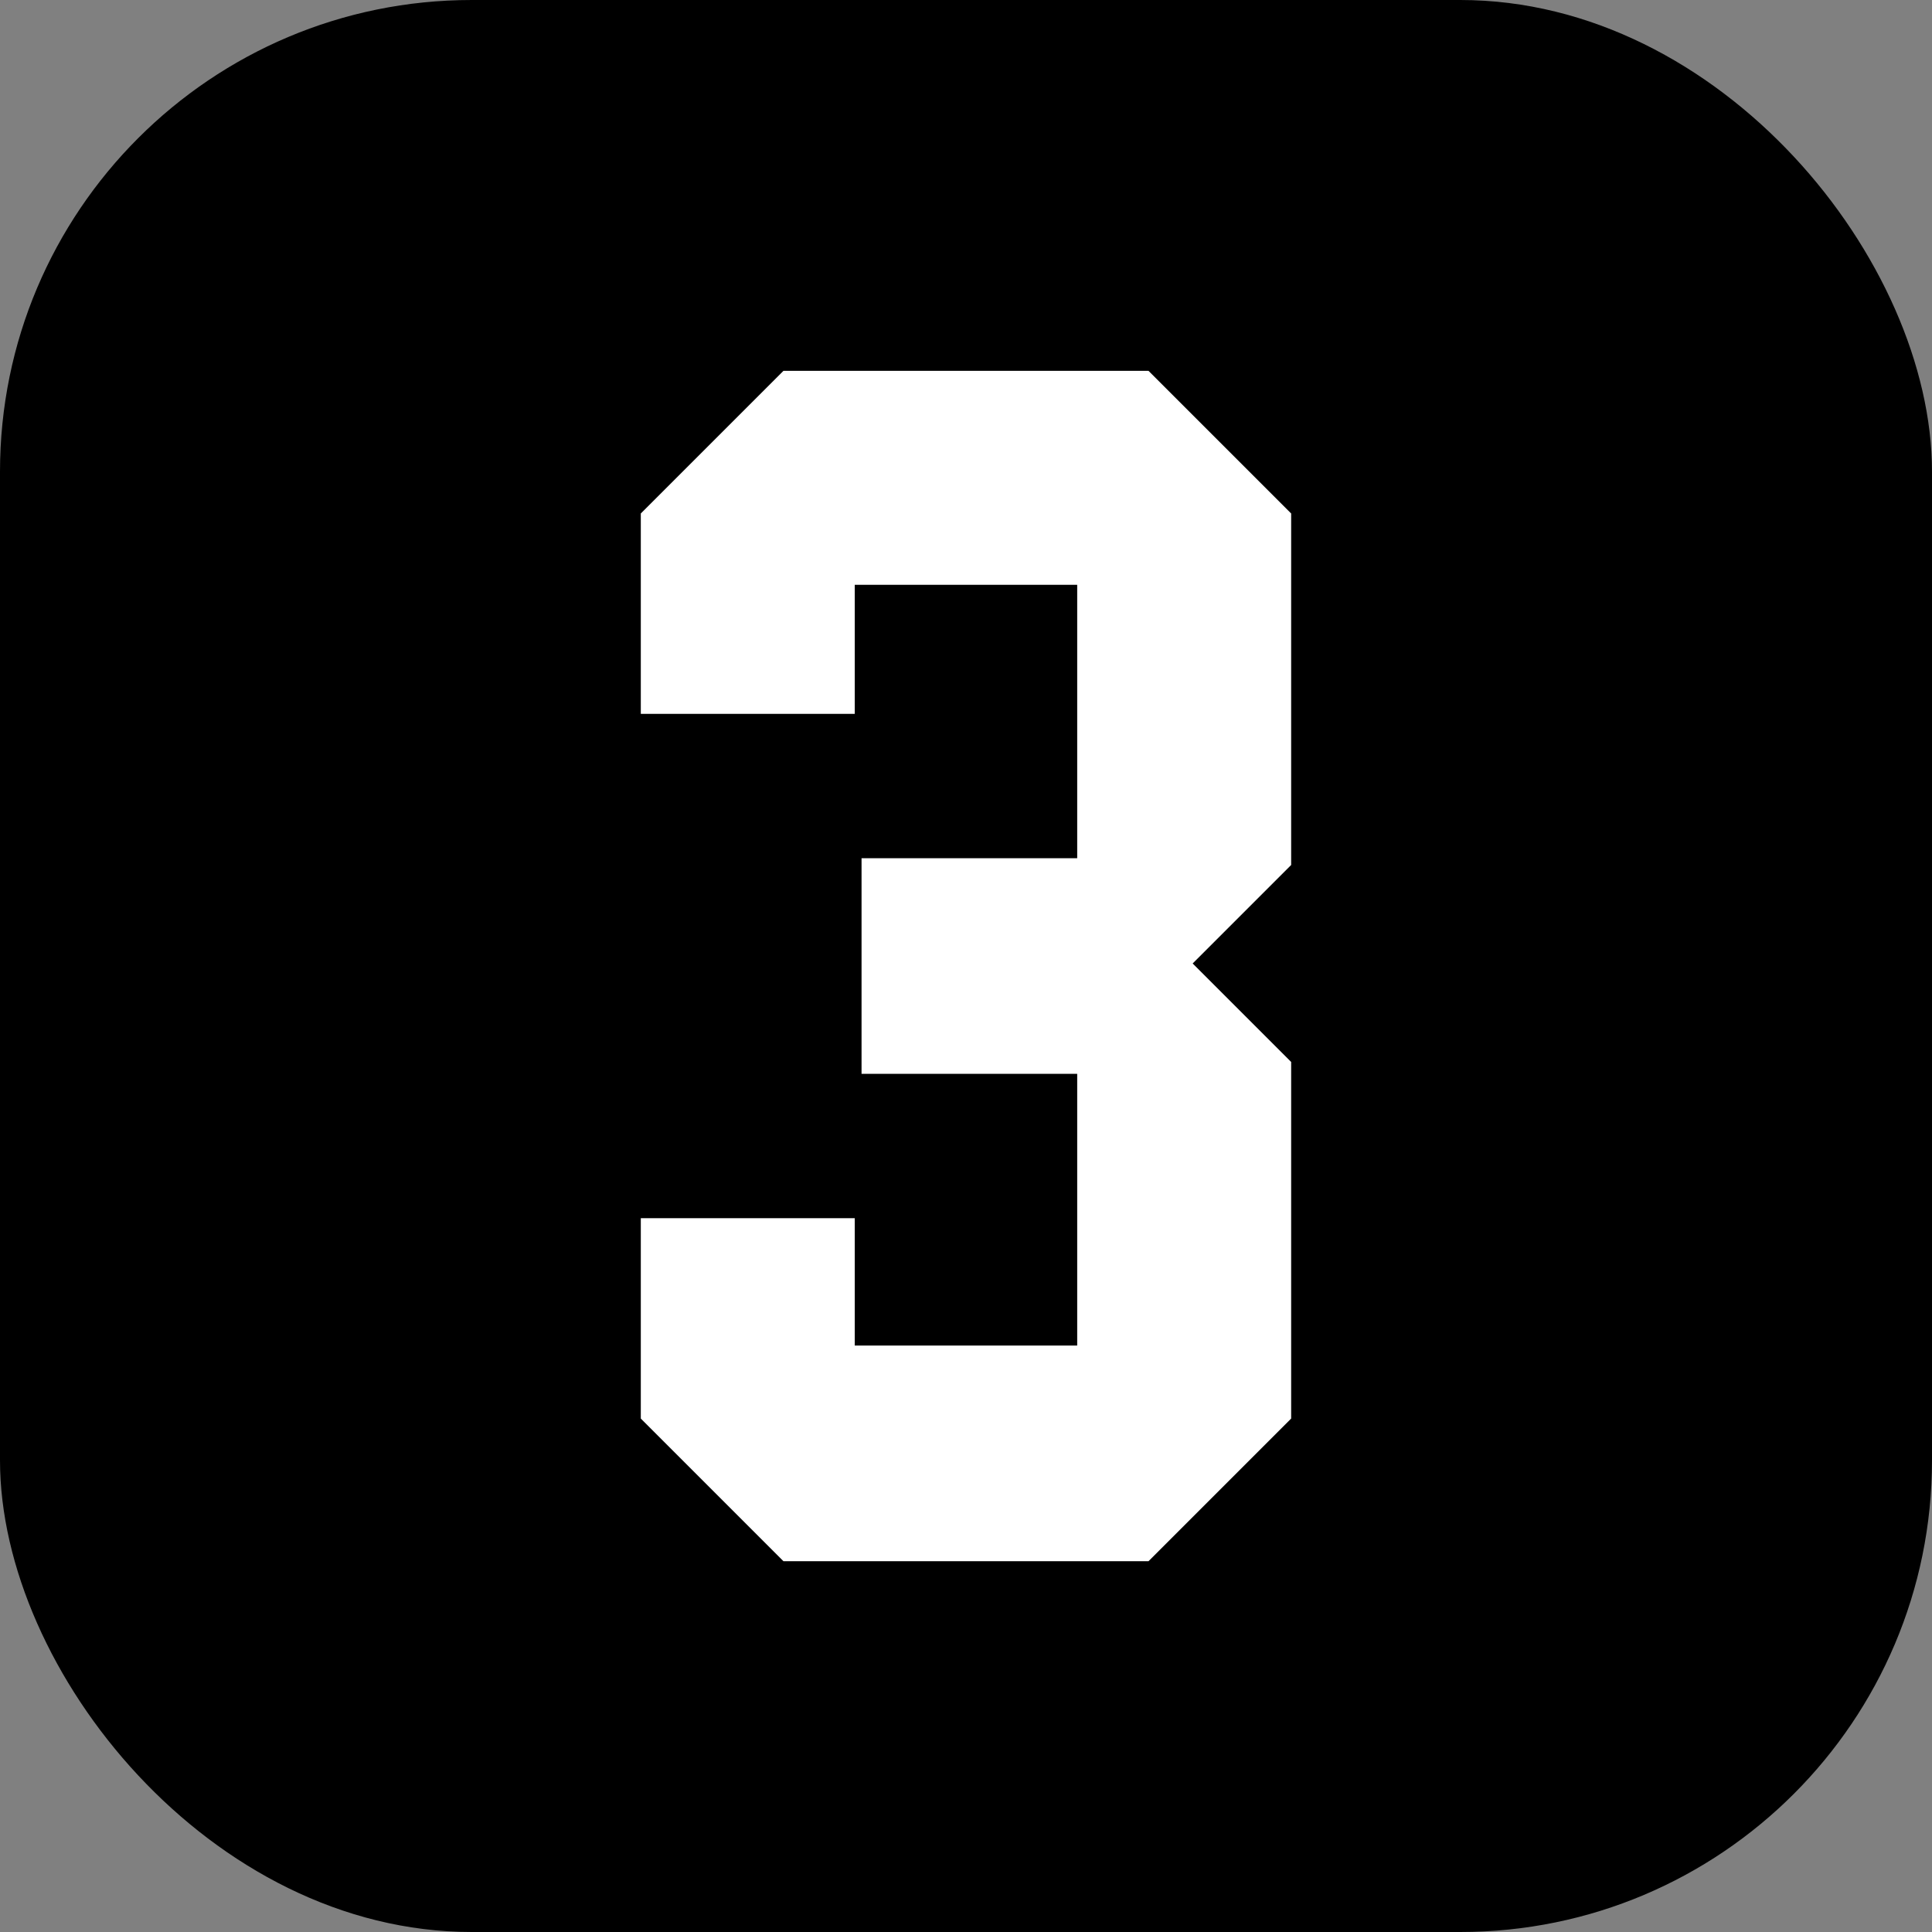 <?xml version="1.0" encoding="UTF-8"?> <svg xmlns="http://www.w3.org/2000/svg" xmlns:xlink="http://www.w3.org/1999/xlink" id="Layer_2" viewBox="0 0 512 512" data-name="Layer 2"><rect x="0" y="0" width="512" height="512" fill="#808080" stroke="none"/><linearGradient id="linear-gradient" gradientUnits="userSpaceOnUse" x1="36.61" x2="475.39" y1="36.61" y2="475.39"><stop offset="0" stop-color="#59e6ff"></stop><stop offset="1" stop-color="#002bc7"></stop></linearGradient><g id="Numbers"><g id="_03" data-name="03"><rect id="Background" fill="url(#linear-gradient)" height="512" rx="125" width="512" style="fill: rgb(0, 0, 0);"></rect><path id="_03-2" d="m342.17 136.08v93.15l-26.1 26.1 26.1 26.1v94.5l-37.8 37.8h-96.75l-37.8-37.8v-53.1h56.7v33.75h58.95v-72h-57.15v-57.15h57.15v-72.45h-58.95v34.2h-56.7v-53.1l37.8-37.8h96.75z" fill="#fff" data-name="03" style="fill: rgb(255, 255, 255);"></path></g></g></svg> 